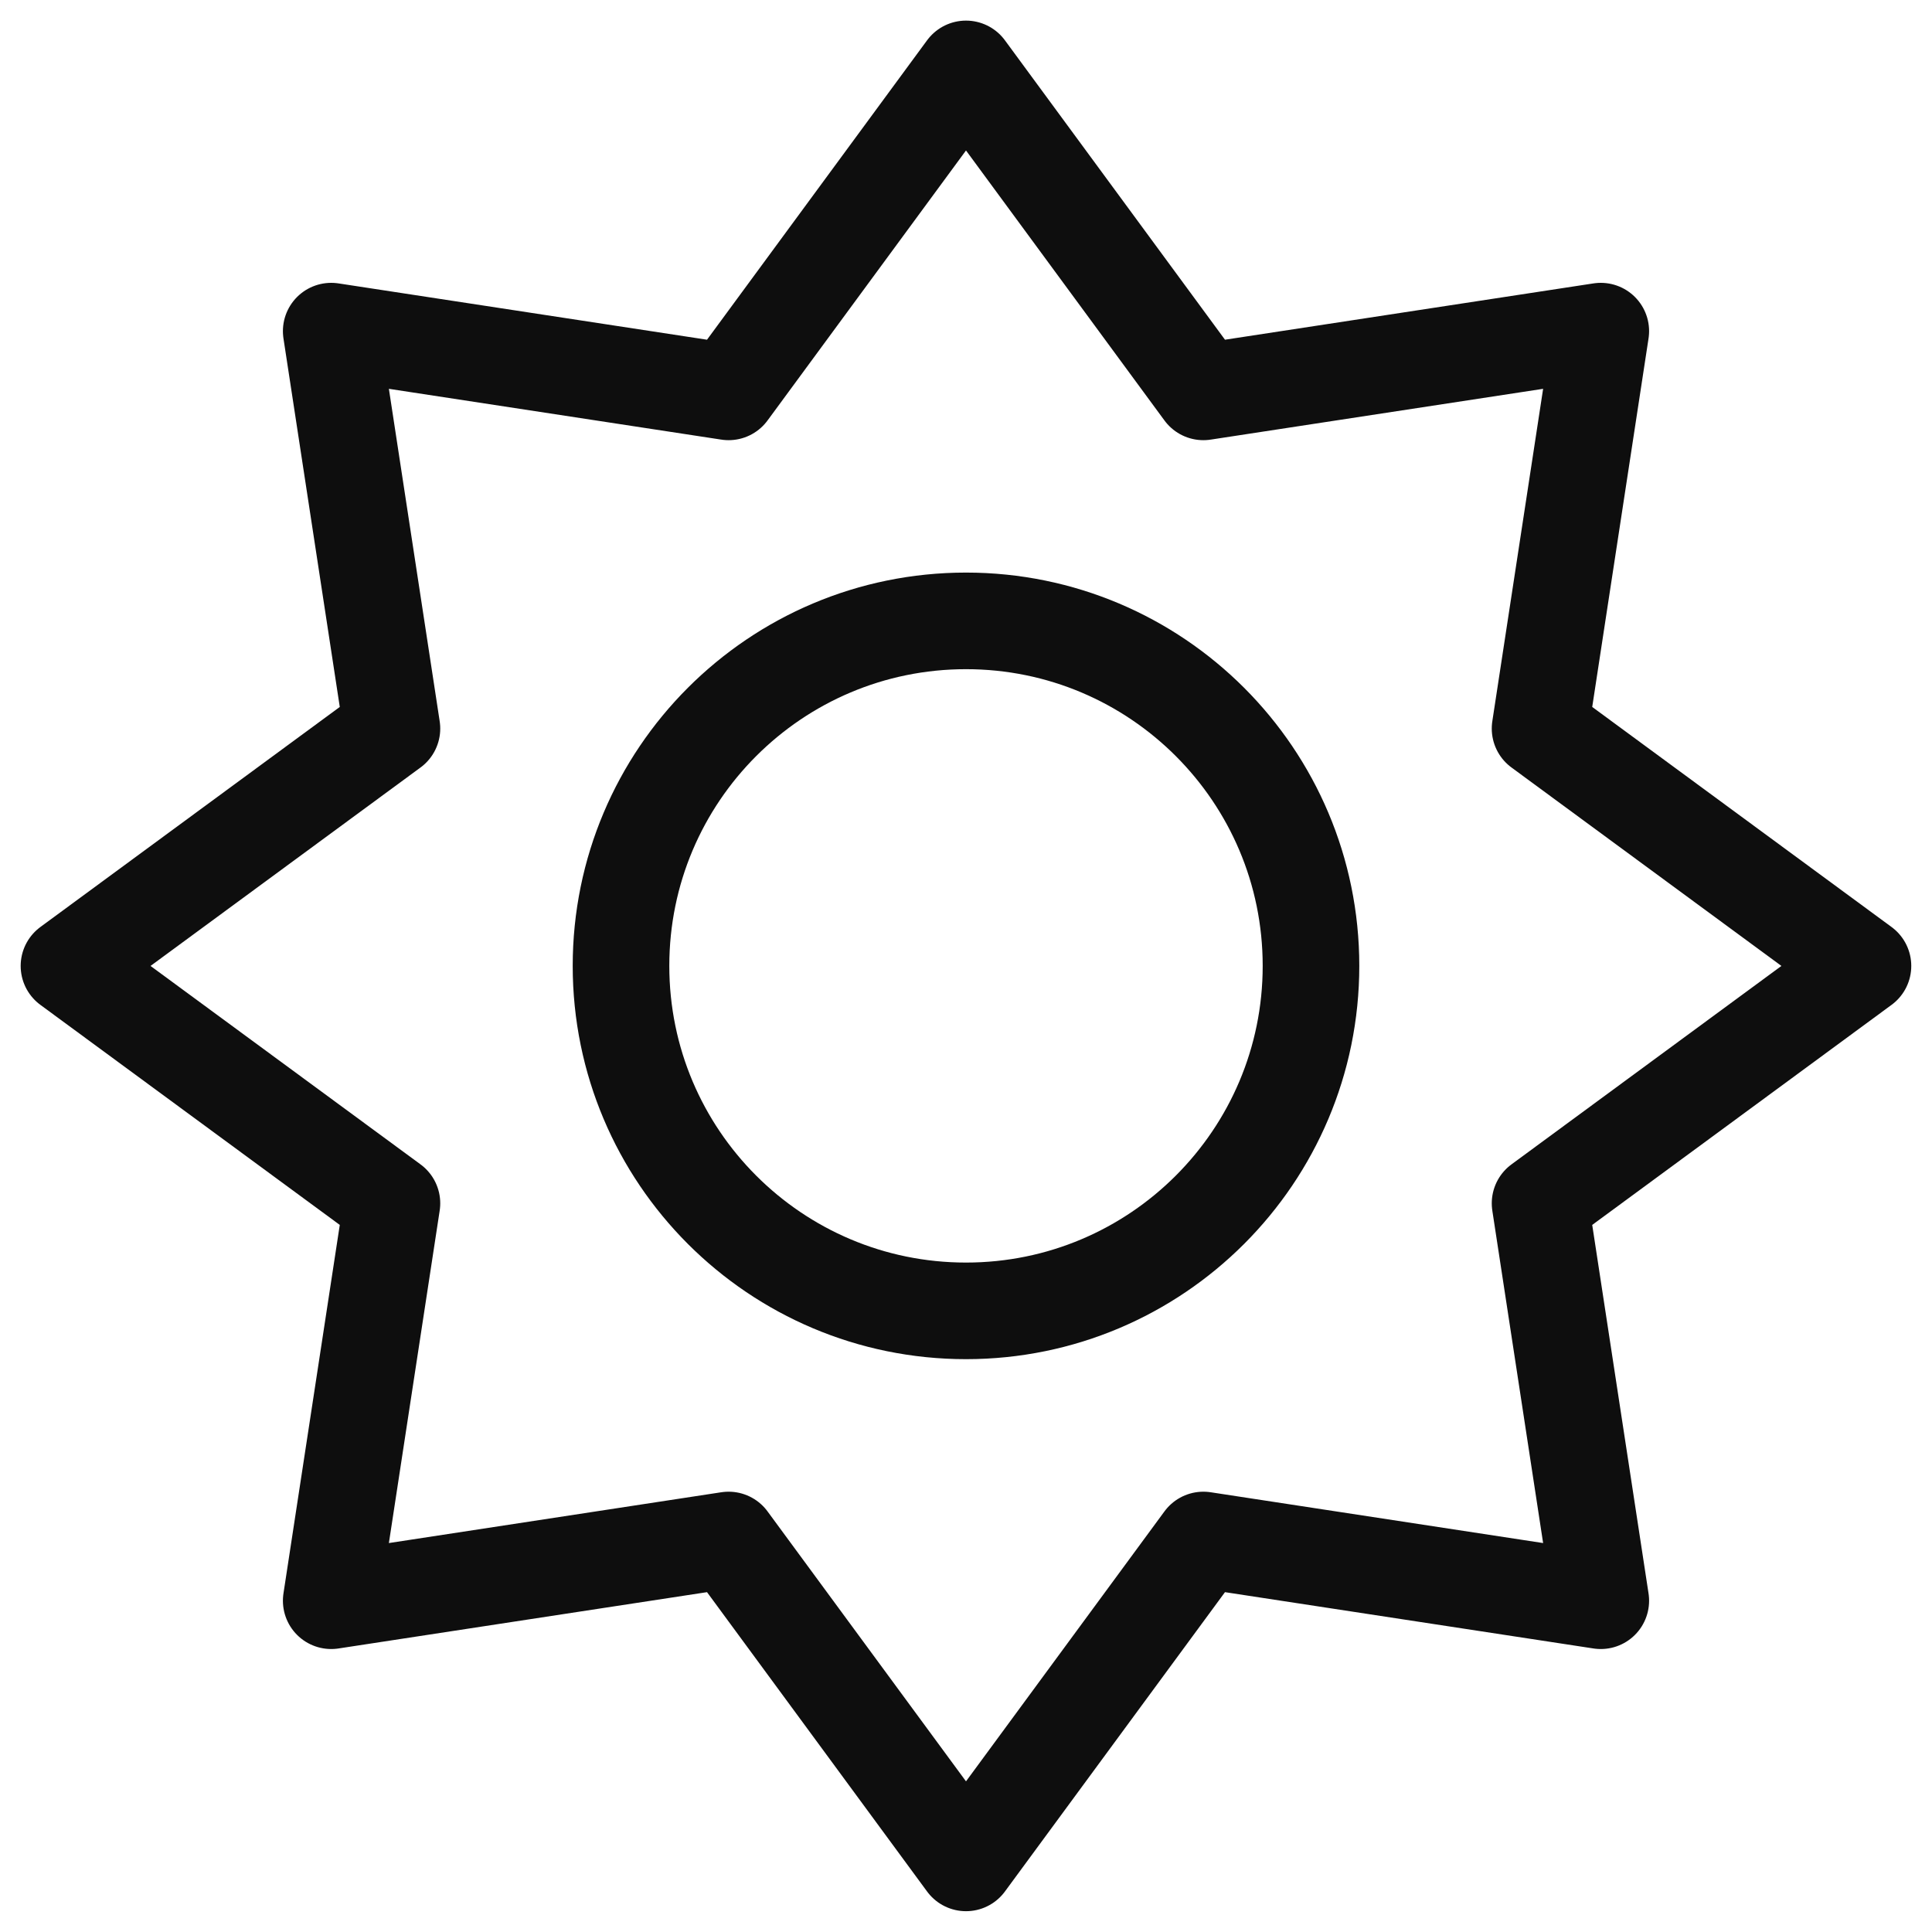 <svg width="30" height="30" viewBox="0 0 30 30" fill="none" xmlns="http://www.w3.org/2000/svg">
<g clip-path="url(#clip0_366_722)">
<path d="M15 20.355C17.958 20.355 20.357 17.956 20.357 14.998C20.357 12.039 17.958 9.641 15 9.641C12.041 9.641 9.643 12.039 9.643 14.998C9.643 17.956 12.041 20.355 15 20.355Z" stroke="#0E0E0E" stroke-width="1.5" stroke-linecap="round" stroke-linejoin="round"/>
<path d="M28.928 14.999L23.914 18.685L24.857 24.856L18.686 23.913L15 28.927L11.314 23.913L5.143 24.856L6.086 18.685L1.071 14.999L6.086 11.313L5.143 5.142L11.314 6.085L15 1.07L18.686 6.085L24.857 5.142L23.914 11.313L28.928 14.999Z" stroke="#0E0E0E" stroke-width="1.5" stroke-linecap="round" stroke-linejoin="round"/>
</g>
<defs>
<clipPath id="clip0_366_722">
<rect width="30" height="30" fill="white"/>
</clipPath>
</defs>
</svg>

